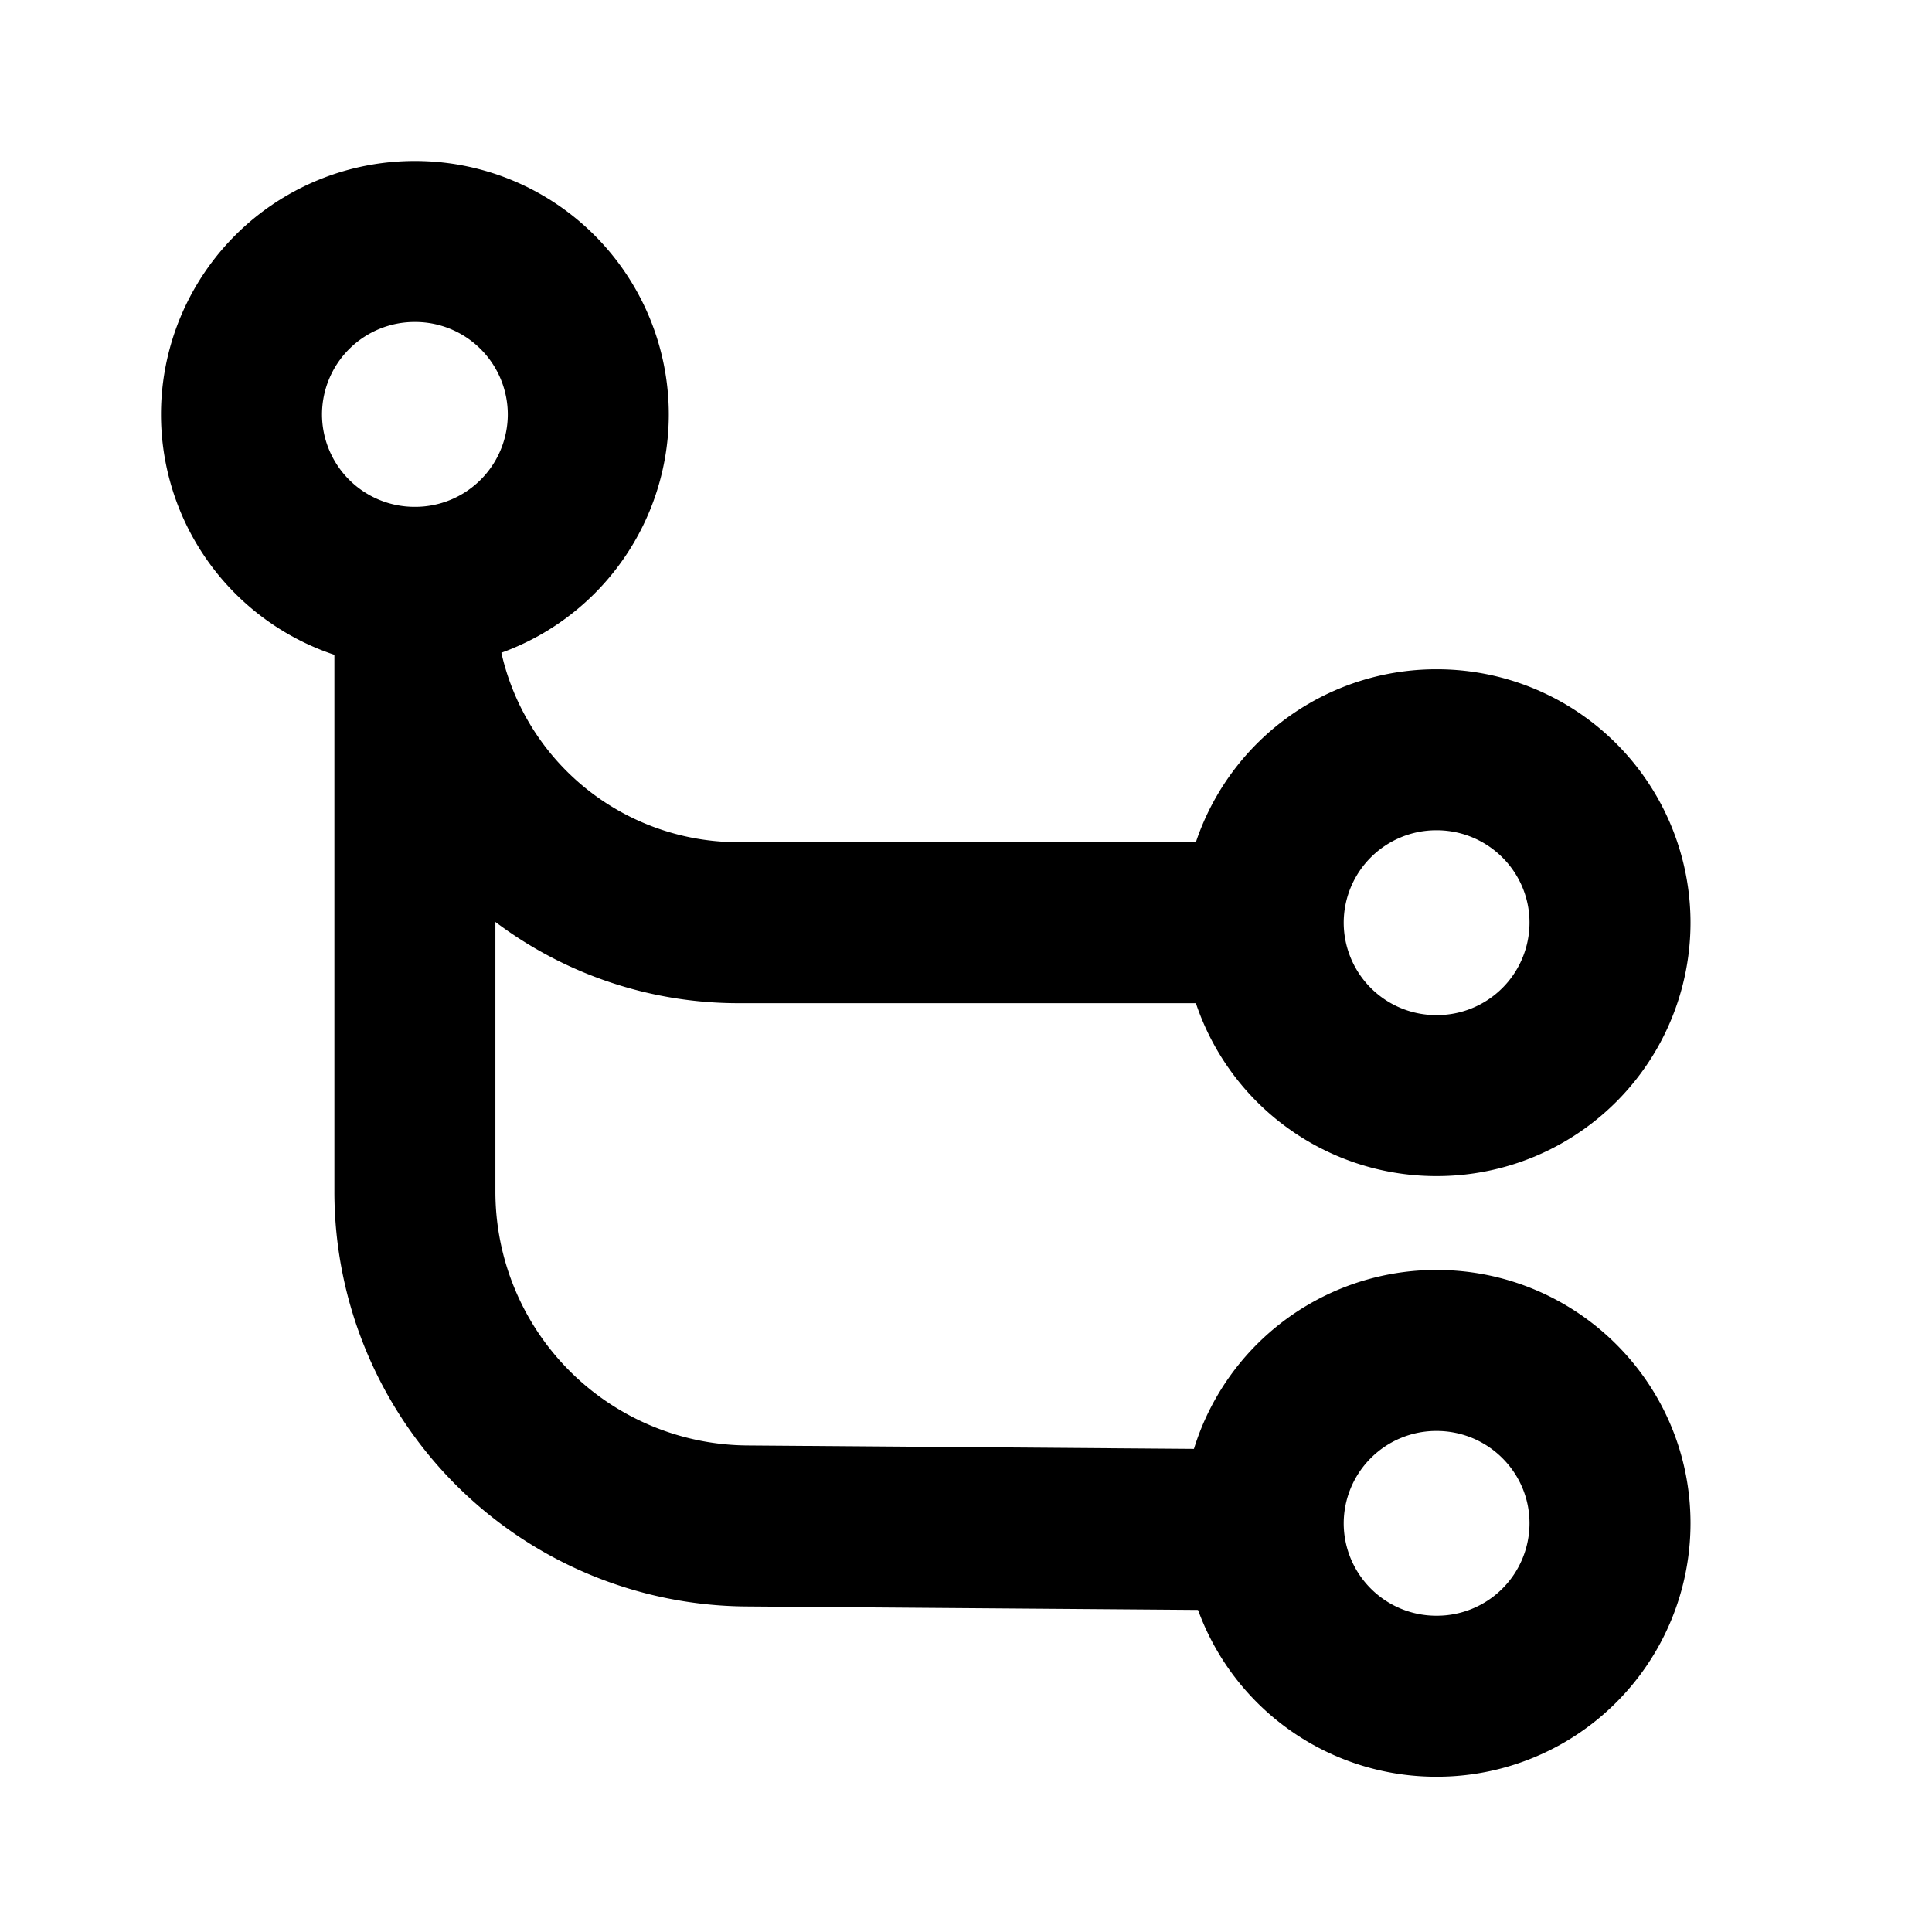 <svg xmlns="http://www.w3.org/2000/svg" width="24" height="24" viewBox="0 0 24 24">
  <g class="subtask-outline">
    <g class="Vector">
      <path fill-rule="evenodd" d="M8.308 5.148a3.15 3.15 0 0 1-3.154 3.148A3.15 3.15 0 0 1 2 5.148 3.15 3.15 0 0 1 5.154 2a3.15 3.15 0 0 1 3.154 3.148ZM5.154 6.296a1.15 1.15 0 0 0 1.154-1.148A1.15 1.15 0 0 0 5.154 4 1.15 1.15 0 0 0 4 5.148a1.15 1.15 0 0 0 1.154 1.148ZM21 18.924a3.15 3.15 0 0 1-3.154 3.147 3.15 3.15 0 0 1-3.154-3.148 3.15 3.15 0 0 1 3.154-3.147c1.732 0 3.154 1.4 3.154 3.148Zm-3.154 1.147A1.15 1.15 0 0 0 19 18.923c0-.633-.517-1.147-1.154-1.147a1.15 1.15 0 0 0-1.154 1.148 1.15 1.15 0 0 0 1.154 1.147ZM21 11.462a3.15 3.15 0 0 1-3.154 3.148 3.15 3.15 0 0 1-3.154-3.148 3.15 3.15 0 0 1 3.154-3.148A3.15 3.15 0 0 1 21 11.462Zm-3.154 1.148A1.15 1.15 0 0 0 19 11.462c0-.634-.517-1.148-1.154-1.148a1.15 1.15 0 0 0-1.154 1.148 1.15 1.15 0 0 0 1.154 1.148Z" clip-rule="evenodd"/>
      <path fill-rule="evenodd" d="M5.154 7.018a1 1 0 0 1 1 1v6.784a3.154 3.154 0 0 0 3.13 3.154l5.724.044a1 1 0 0 1-.016 2l-5.724-.044a5.154 5.154 0 0 1-5.114-5.154V8.018a1 1 0 0 1 1-1Z" clip-rule="evenodd"/>
      <path fill-rule="evenodd" d="M9.172 12.462a5.018 5.018 0 0 1-5.018-5.018h2a3.018 3.018 0 0 0 3.018 3.018H15a1 1 0 1 1 0 2H9.172Z" clip-rule="evenodd"/>
    </g>
  </g>
</svg>
